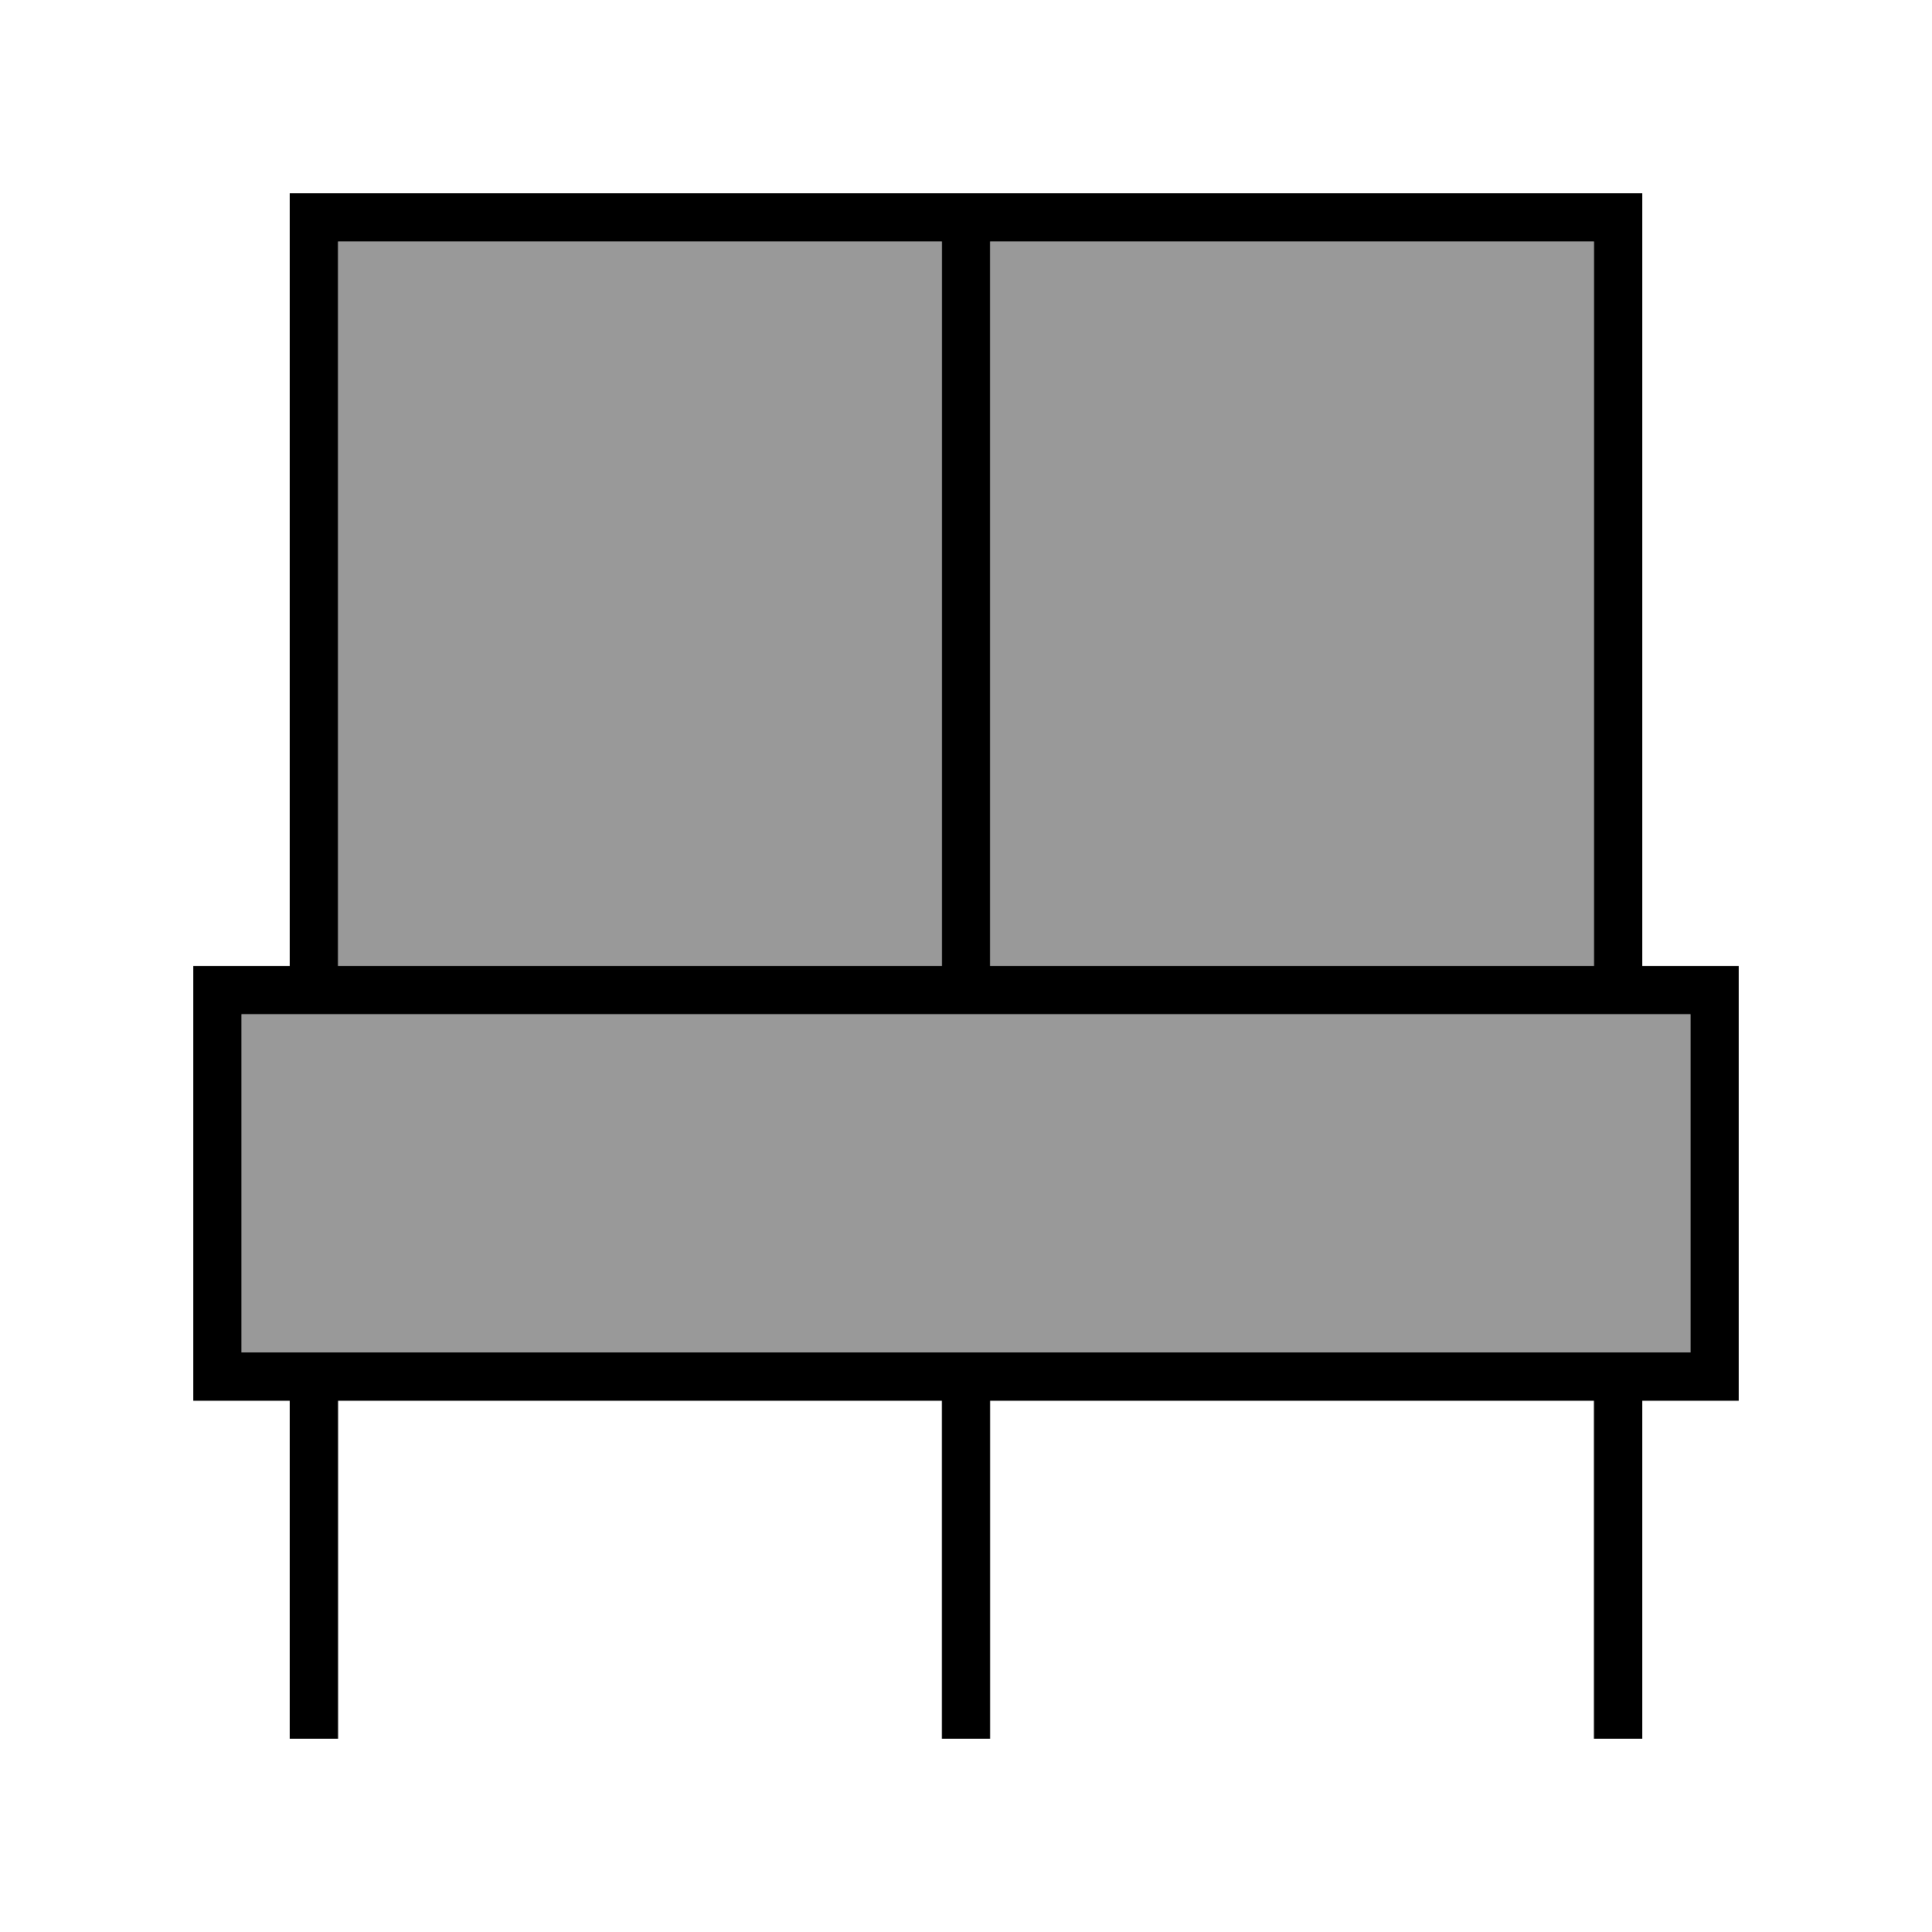 <svg xmlns="http://www.w3.org/2000/svg" viewBox="0 0 640 640"><!--! Font Awesome Pro 7.1.0 by @fontawesome - https://fontawesome.com License - https://fontawesome.com/license (Commercial License) Copyright 2025 Fonticons, Inc. --><path opacity=".4" fill="currentColor" d="M80 336L80 448L560 448L560 336L80 336zM112 80L112 320L312 320L312 80L112 80zM328 80L328 320L528 320L528 80L328 80z"/><path fill="currentColor" d="M112 80L112 320L312 320L312 80L112 80zM528 320L528 80L328 80L328 320L528 320zM544 80L544 320L576 320L576 464L544 464L544 576L528 576L528 464L328 464L328 576L312 576L312 464L112 464L112 576L96 576L96 464L64 464L64 320L96 320L96 64L544 64L544 80zM312 448L560 448L560 336L80 336L80 448L312 448z"/></svg>